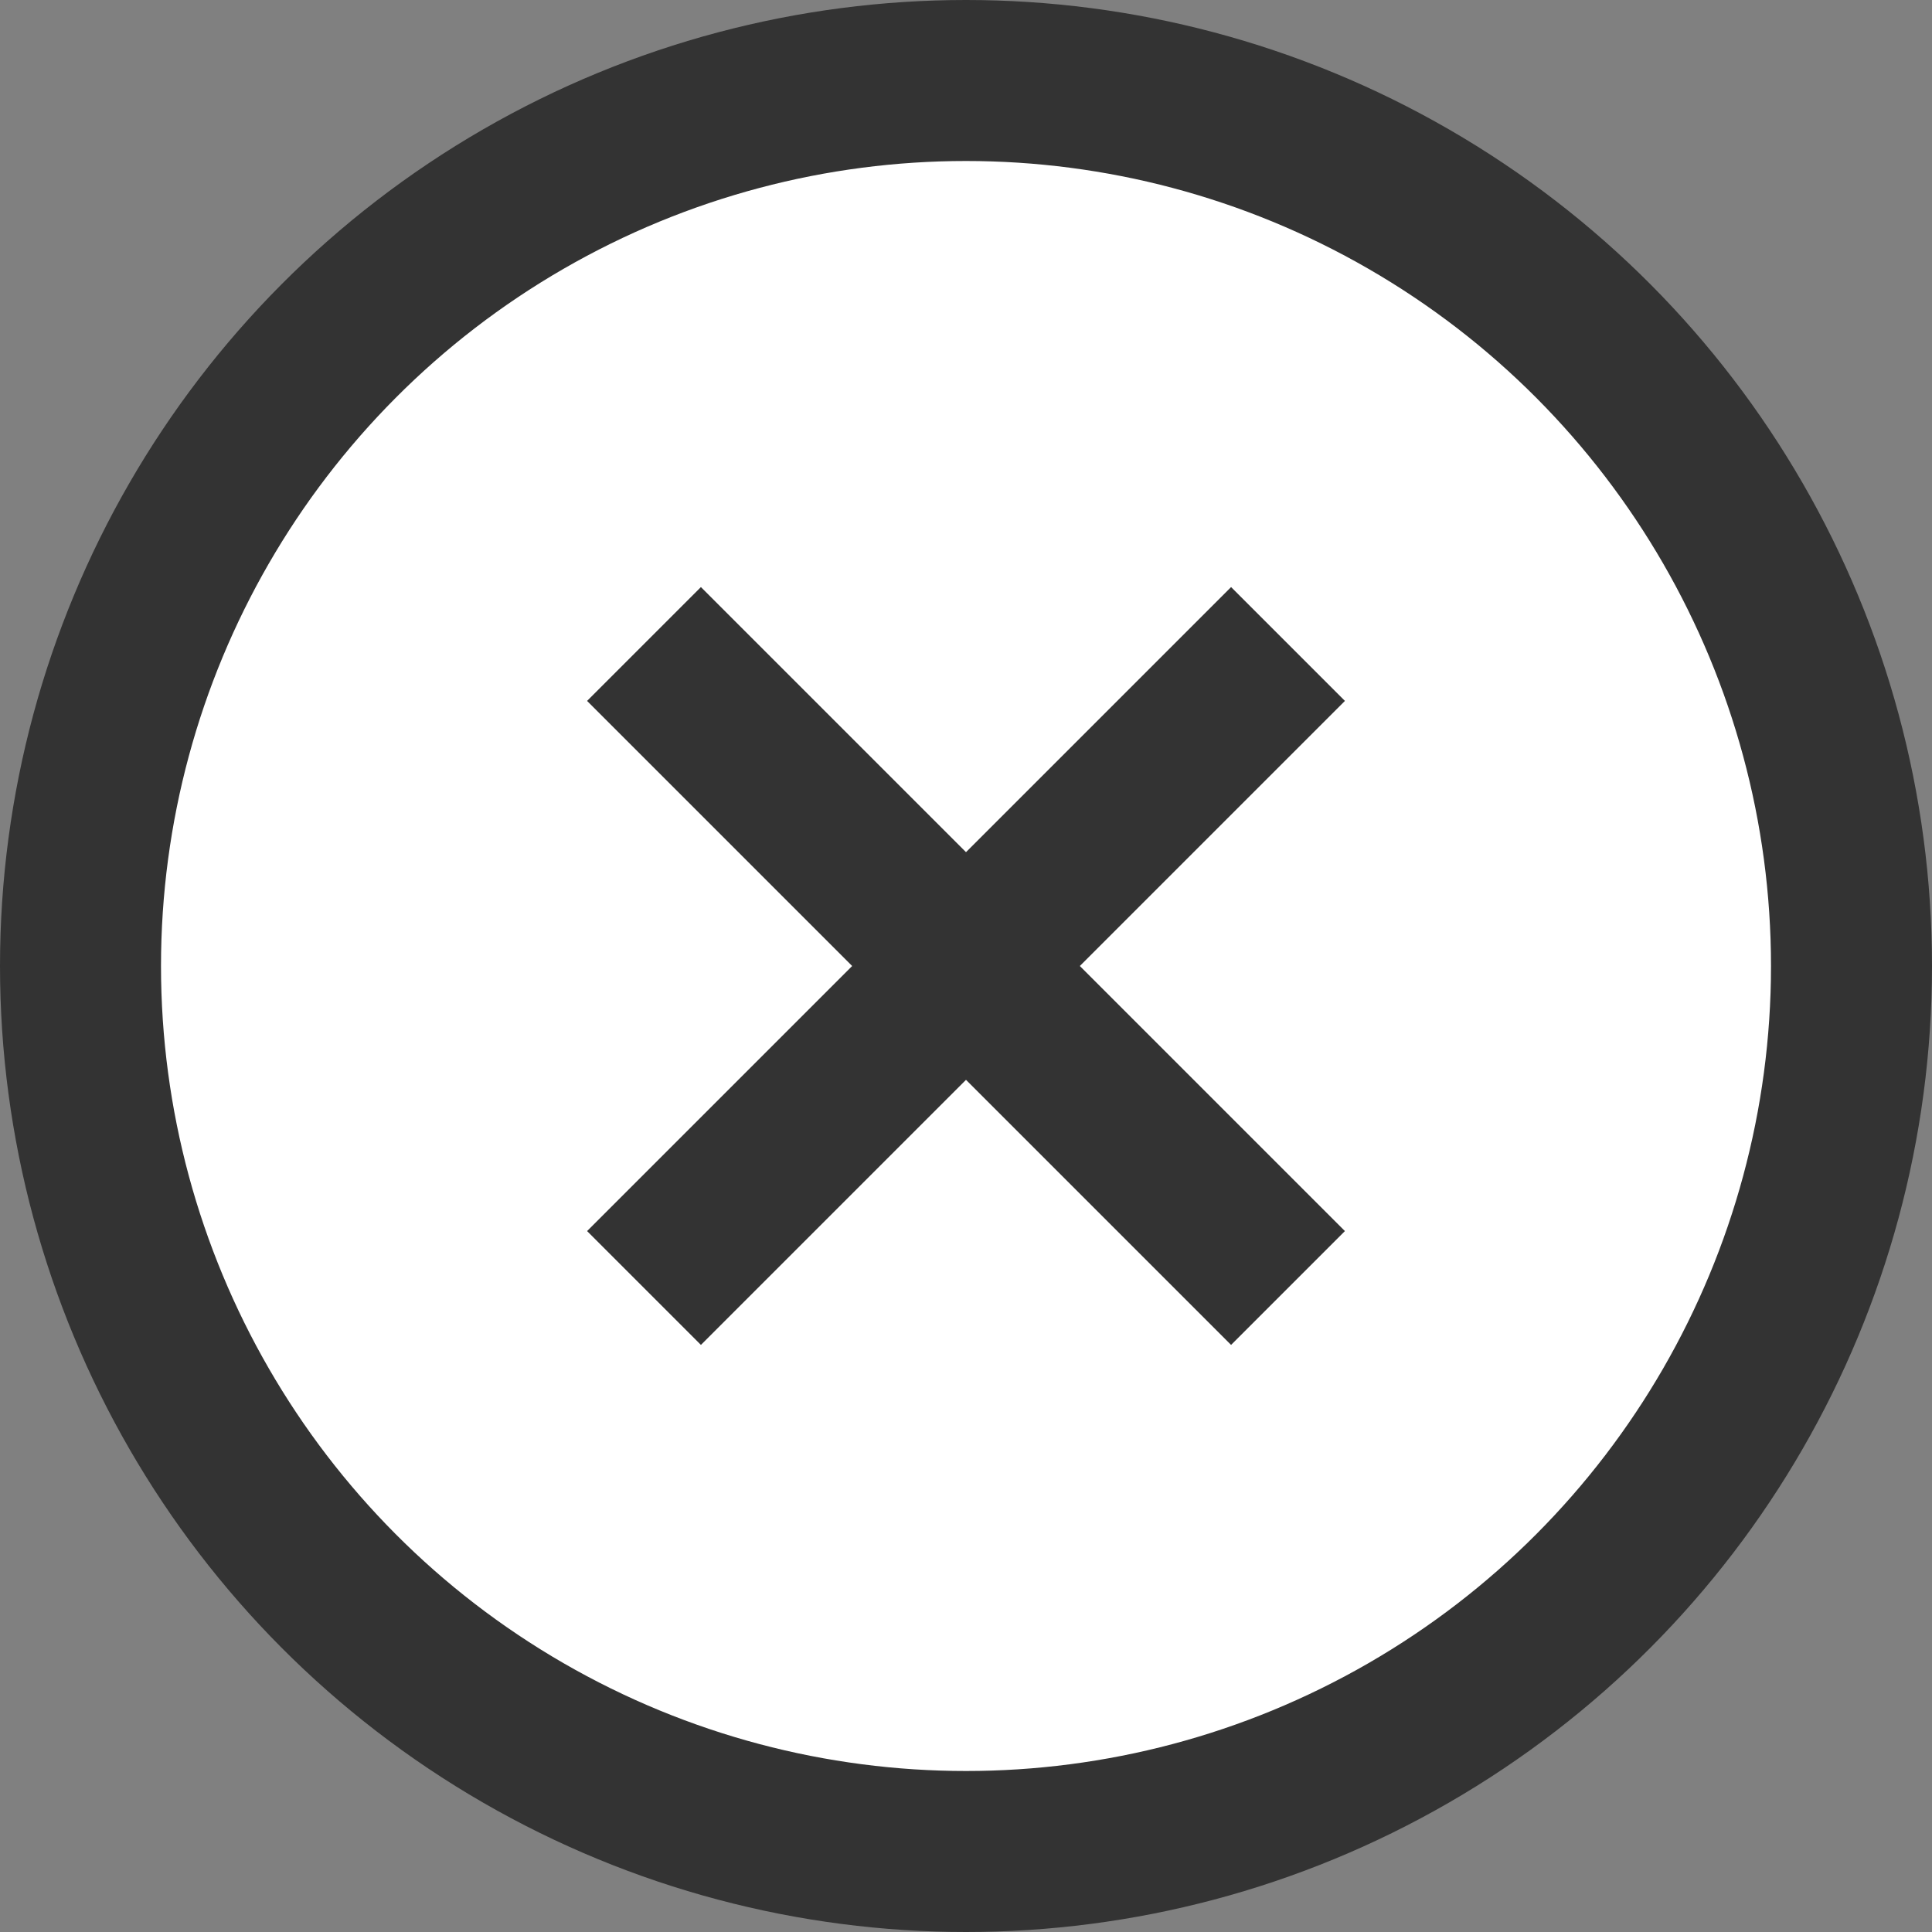 <svg width="24" height="24" fill="none" xmlns="http://www.w3.org/2000/svg"><rect width="100%" height="100%" fill="#808080" stroke="none"/><circle cx="12" cy="12" r="11" fill="#fff" stroke="#333" stroke-width="2"/><path d="M8 8l8 8m0-8l-8 8" stroke="#333" stroke-width="2"/></svg>